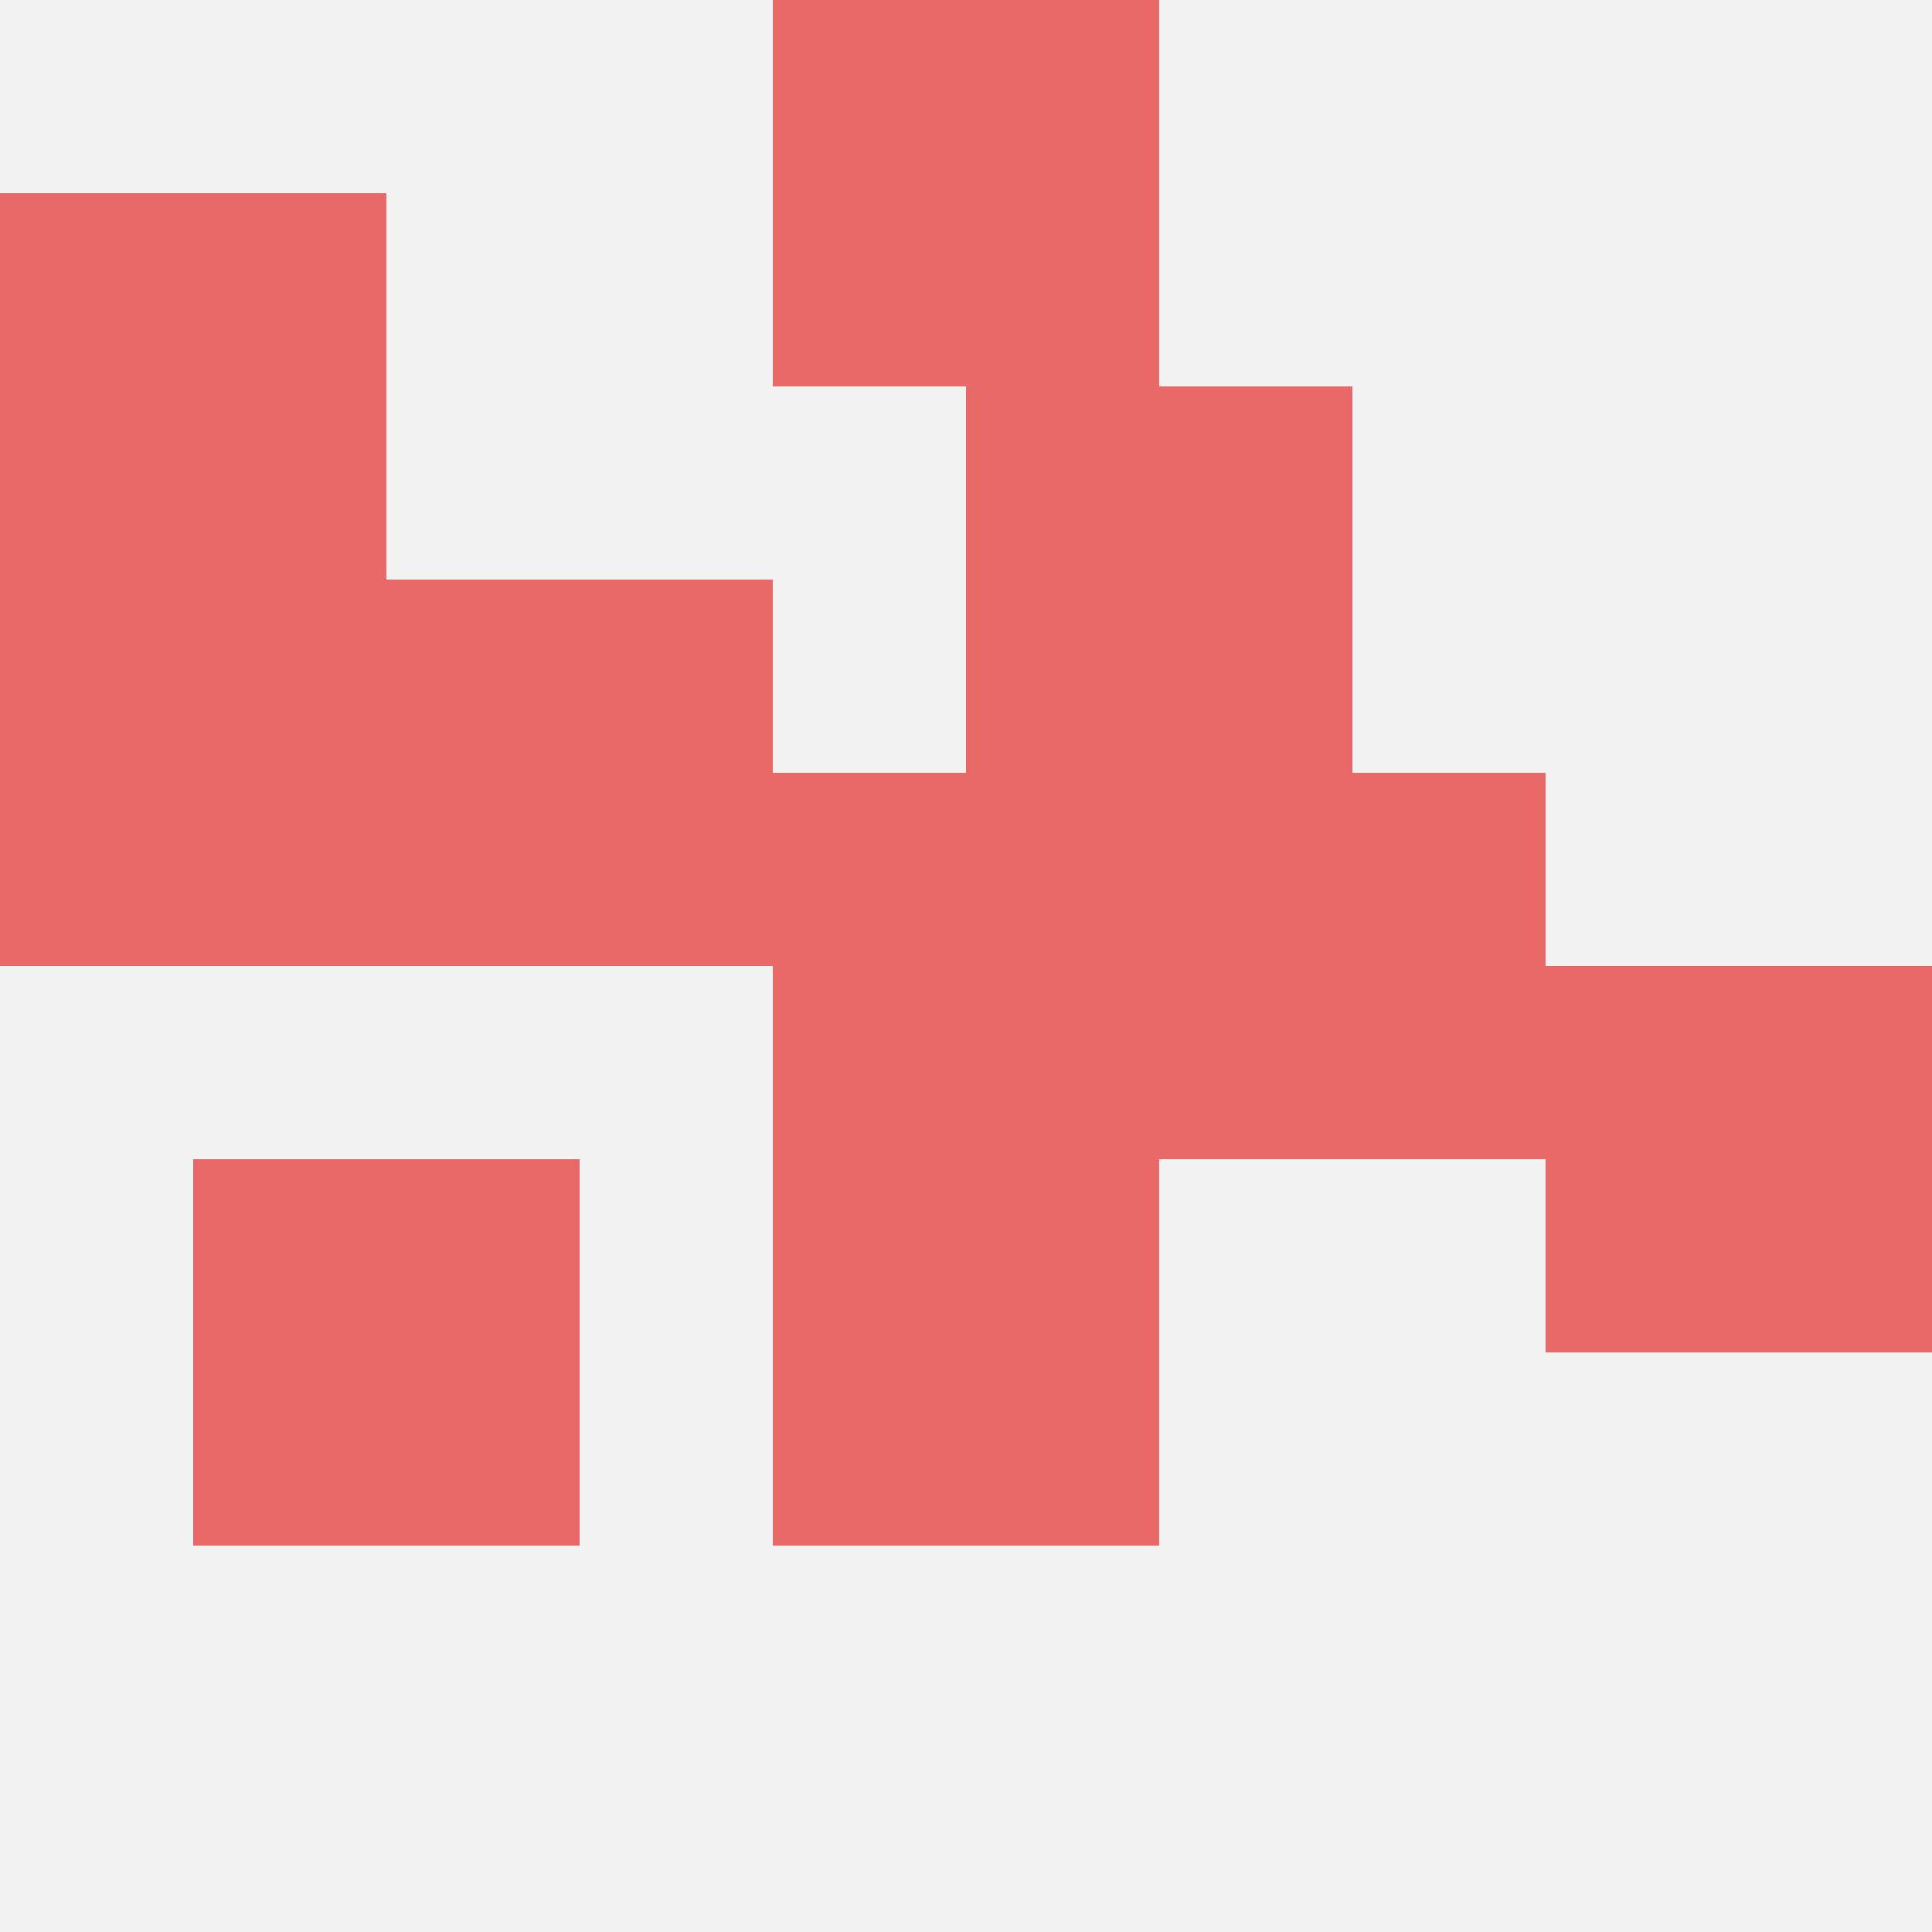 <svg id="ten-svg" xmlns="http://www.w3.org/2000/svg" preserveAspectRatio="xMinYMin meet" viewBox="0 0 10 10"> <rect x="0" y="0" width="10" height="10" fill="#F3F3F3"/><rect class="t" x="0" y="1"/><rect class="t" x="0" y="3"/><rect class="t" x="1" y="6"/><rect class="t" x="5" y="2"/><rect class="t" x="8" y="5"/><rect class="t" x="6" y="4"/><rect class="t" x="4" y="6"/><rect class="t" x="2" y="3"/><rect class="t" x="4" y="0"/><rect class="t" x="4" y="4"/><style>.t{width:2px;height:2px;fill:#E96868} #ten-svg{shape-rendering:crispedges;}</style></svg>